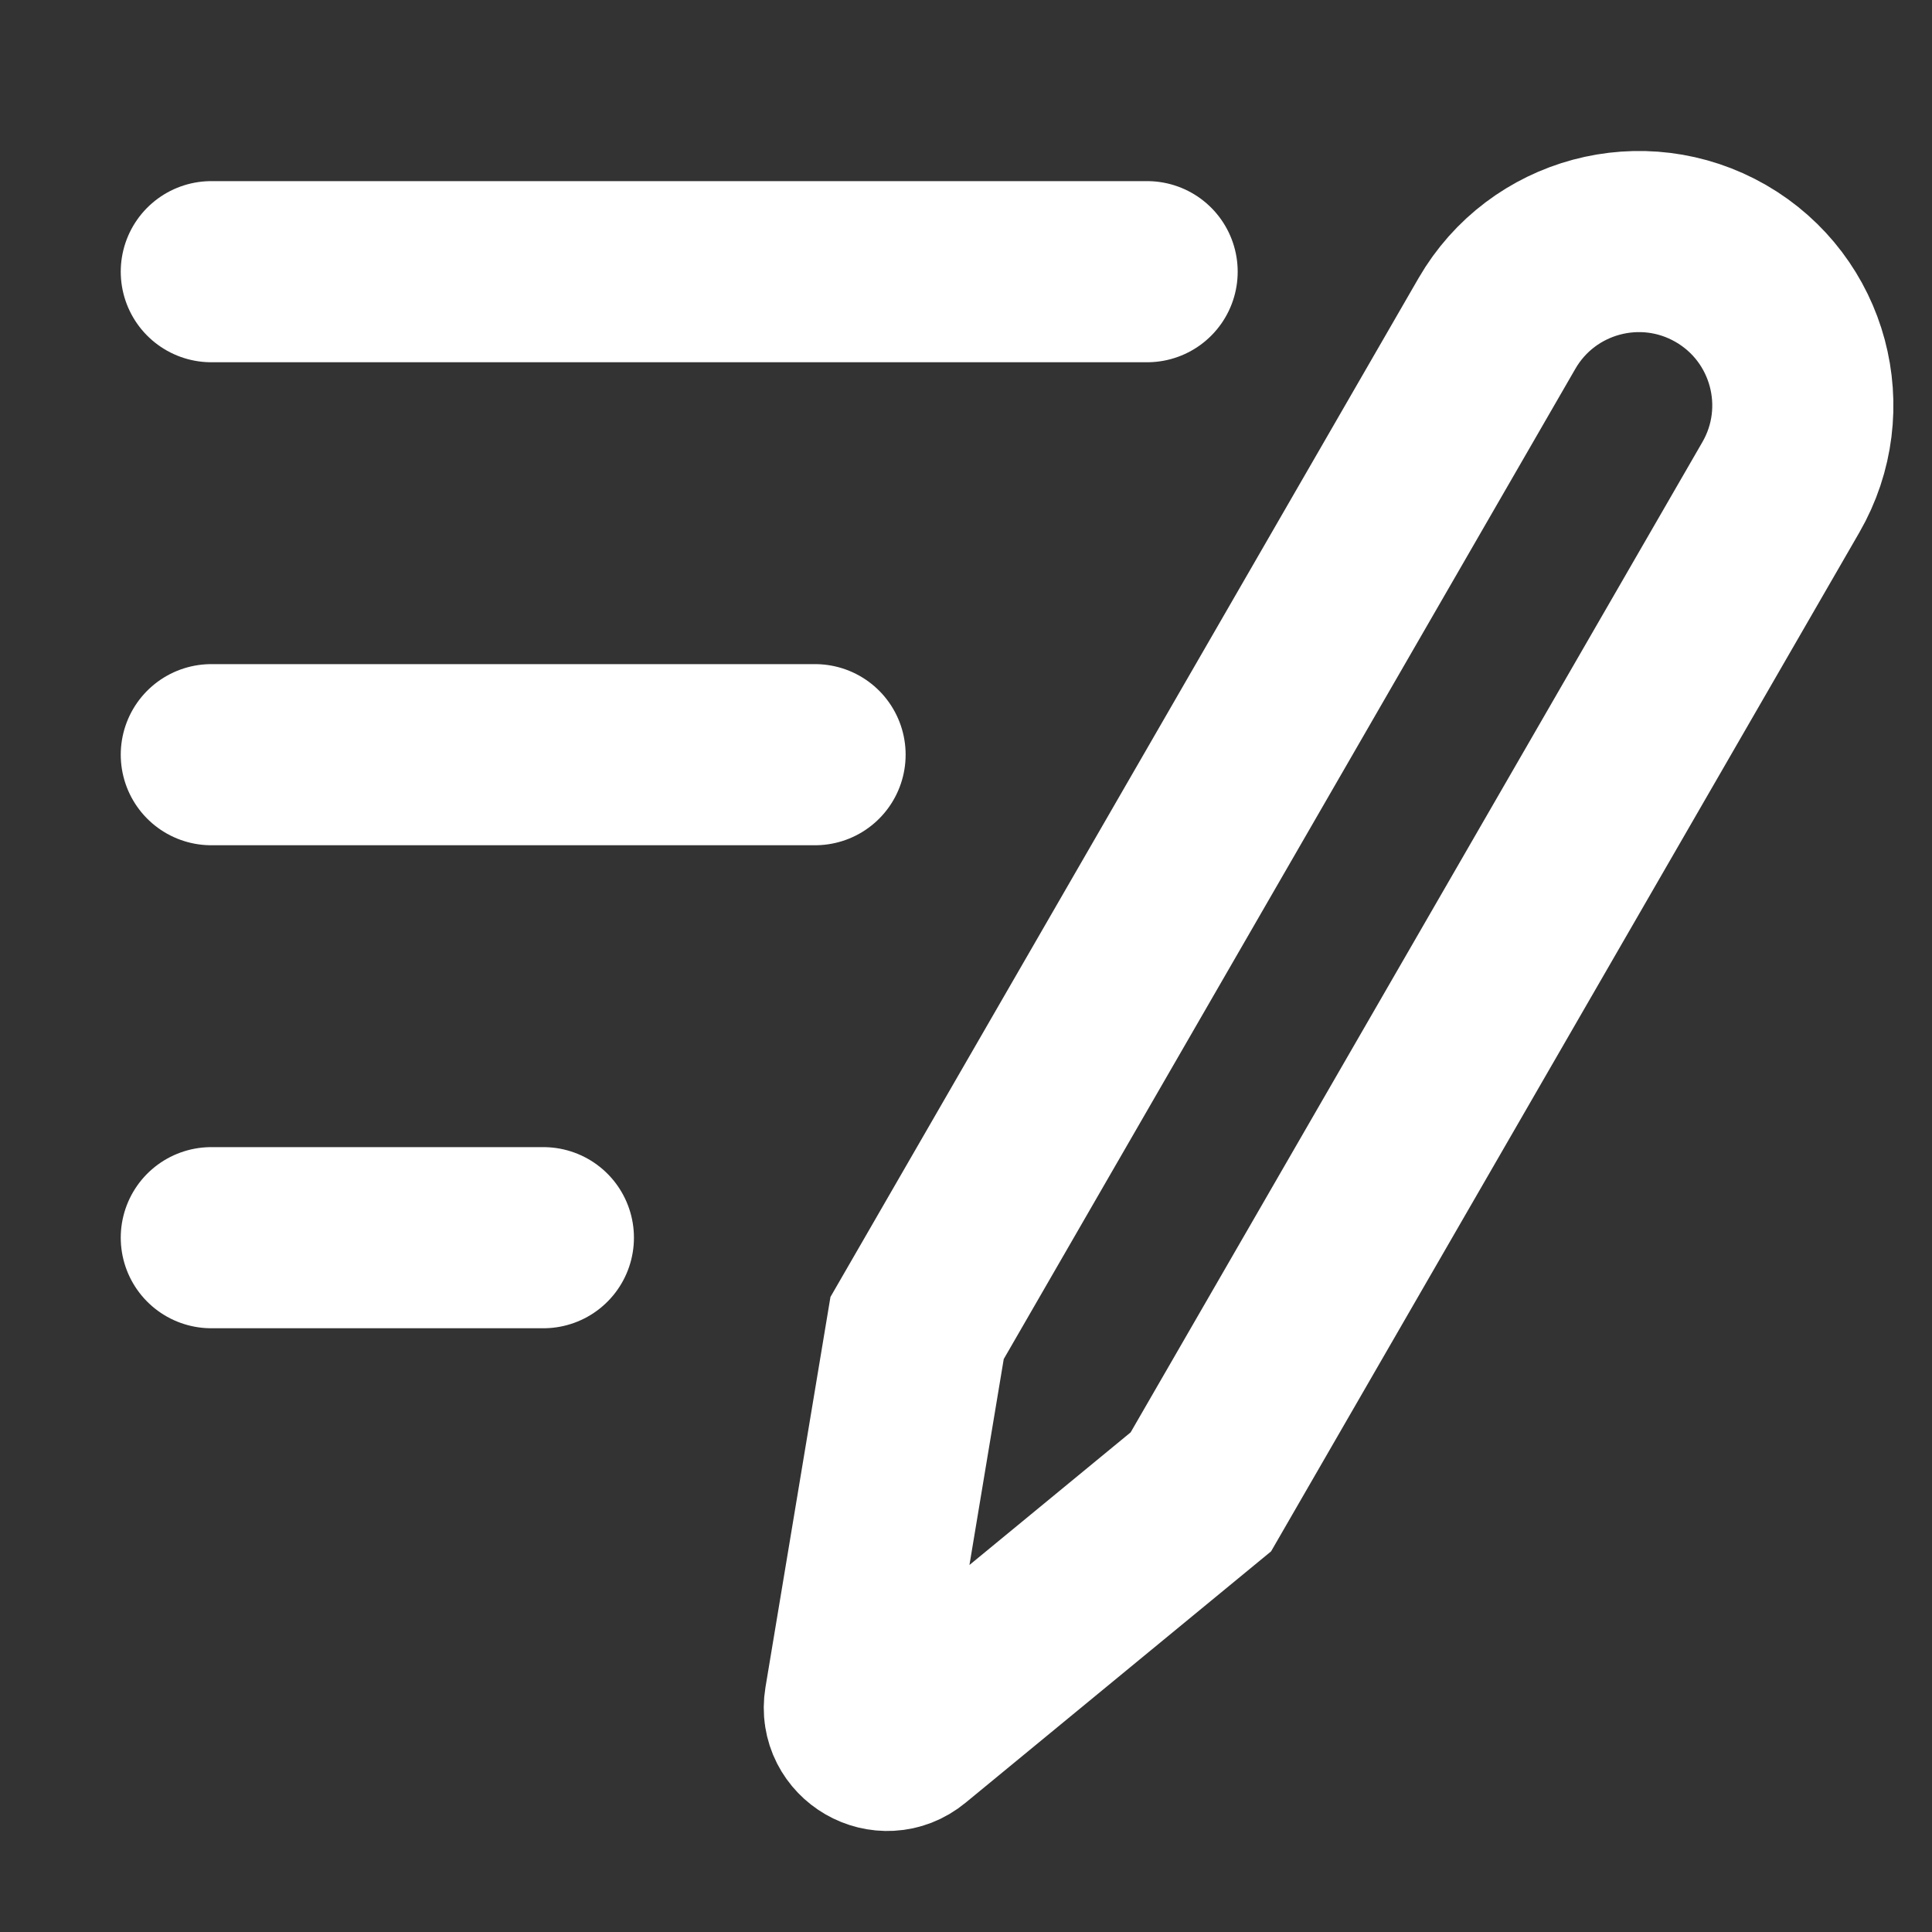 <svg width="16" height="16" viewBox="0 0 16 16" fill="none" xmlns="http://www.w3.org/2000/svg">
<rect x="0" y="0" width="16" height="16" fill="#333333" stroke="none"/>
<path d="M1.75 2.25H9.5" stroke="white" stroke-width="1.5" stroke-linecap="round" stroke-linejoin="round"/>
<path d="M1.75 6.25H6.75" stroke="white" stroke-width="1.5" stroke-linecap="round" stroke-linejoin="round"/>
<path d="M1.75 10.25H4.5" stroke="white" stroke-width="1.5" stroke-linecap="round" stroke-linejoin="round"/>
<path d="M9.945 12.355L7.519 14.351C7.326 14.51 7.038 14.344 7.079 14.097L7.595 10.998L12.397 2.679C12.772 2.03 13.602 1.808 14.251 2.182C14.901 2.557 15.123 3.387 14.748 4.036L9.945 12.355Z" stroke="white" stroke-width="1.5"/>
</svg>
